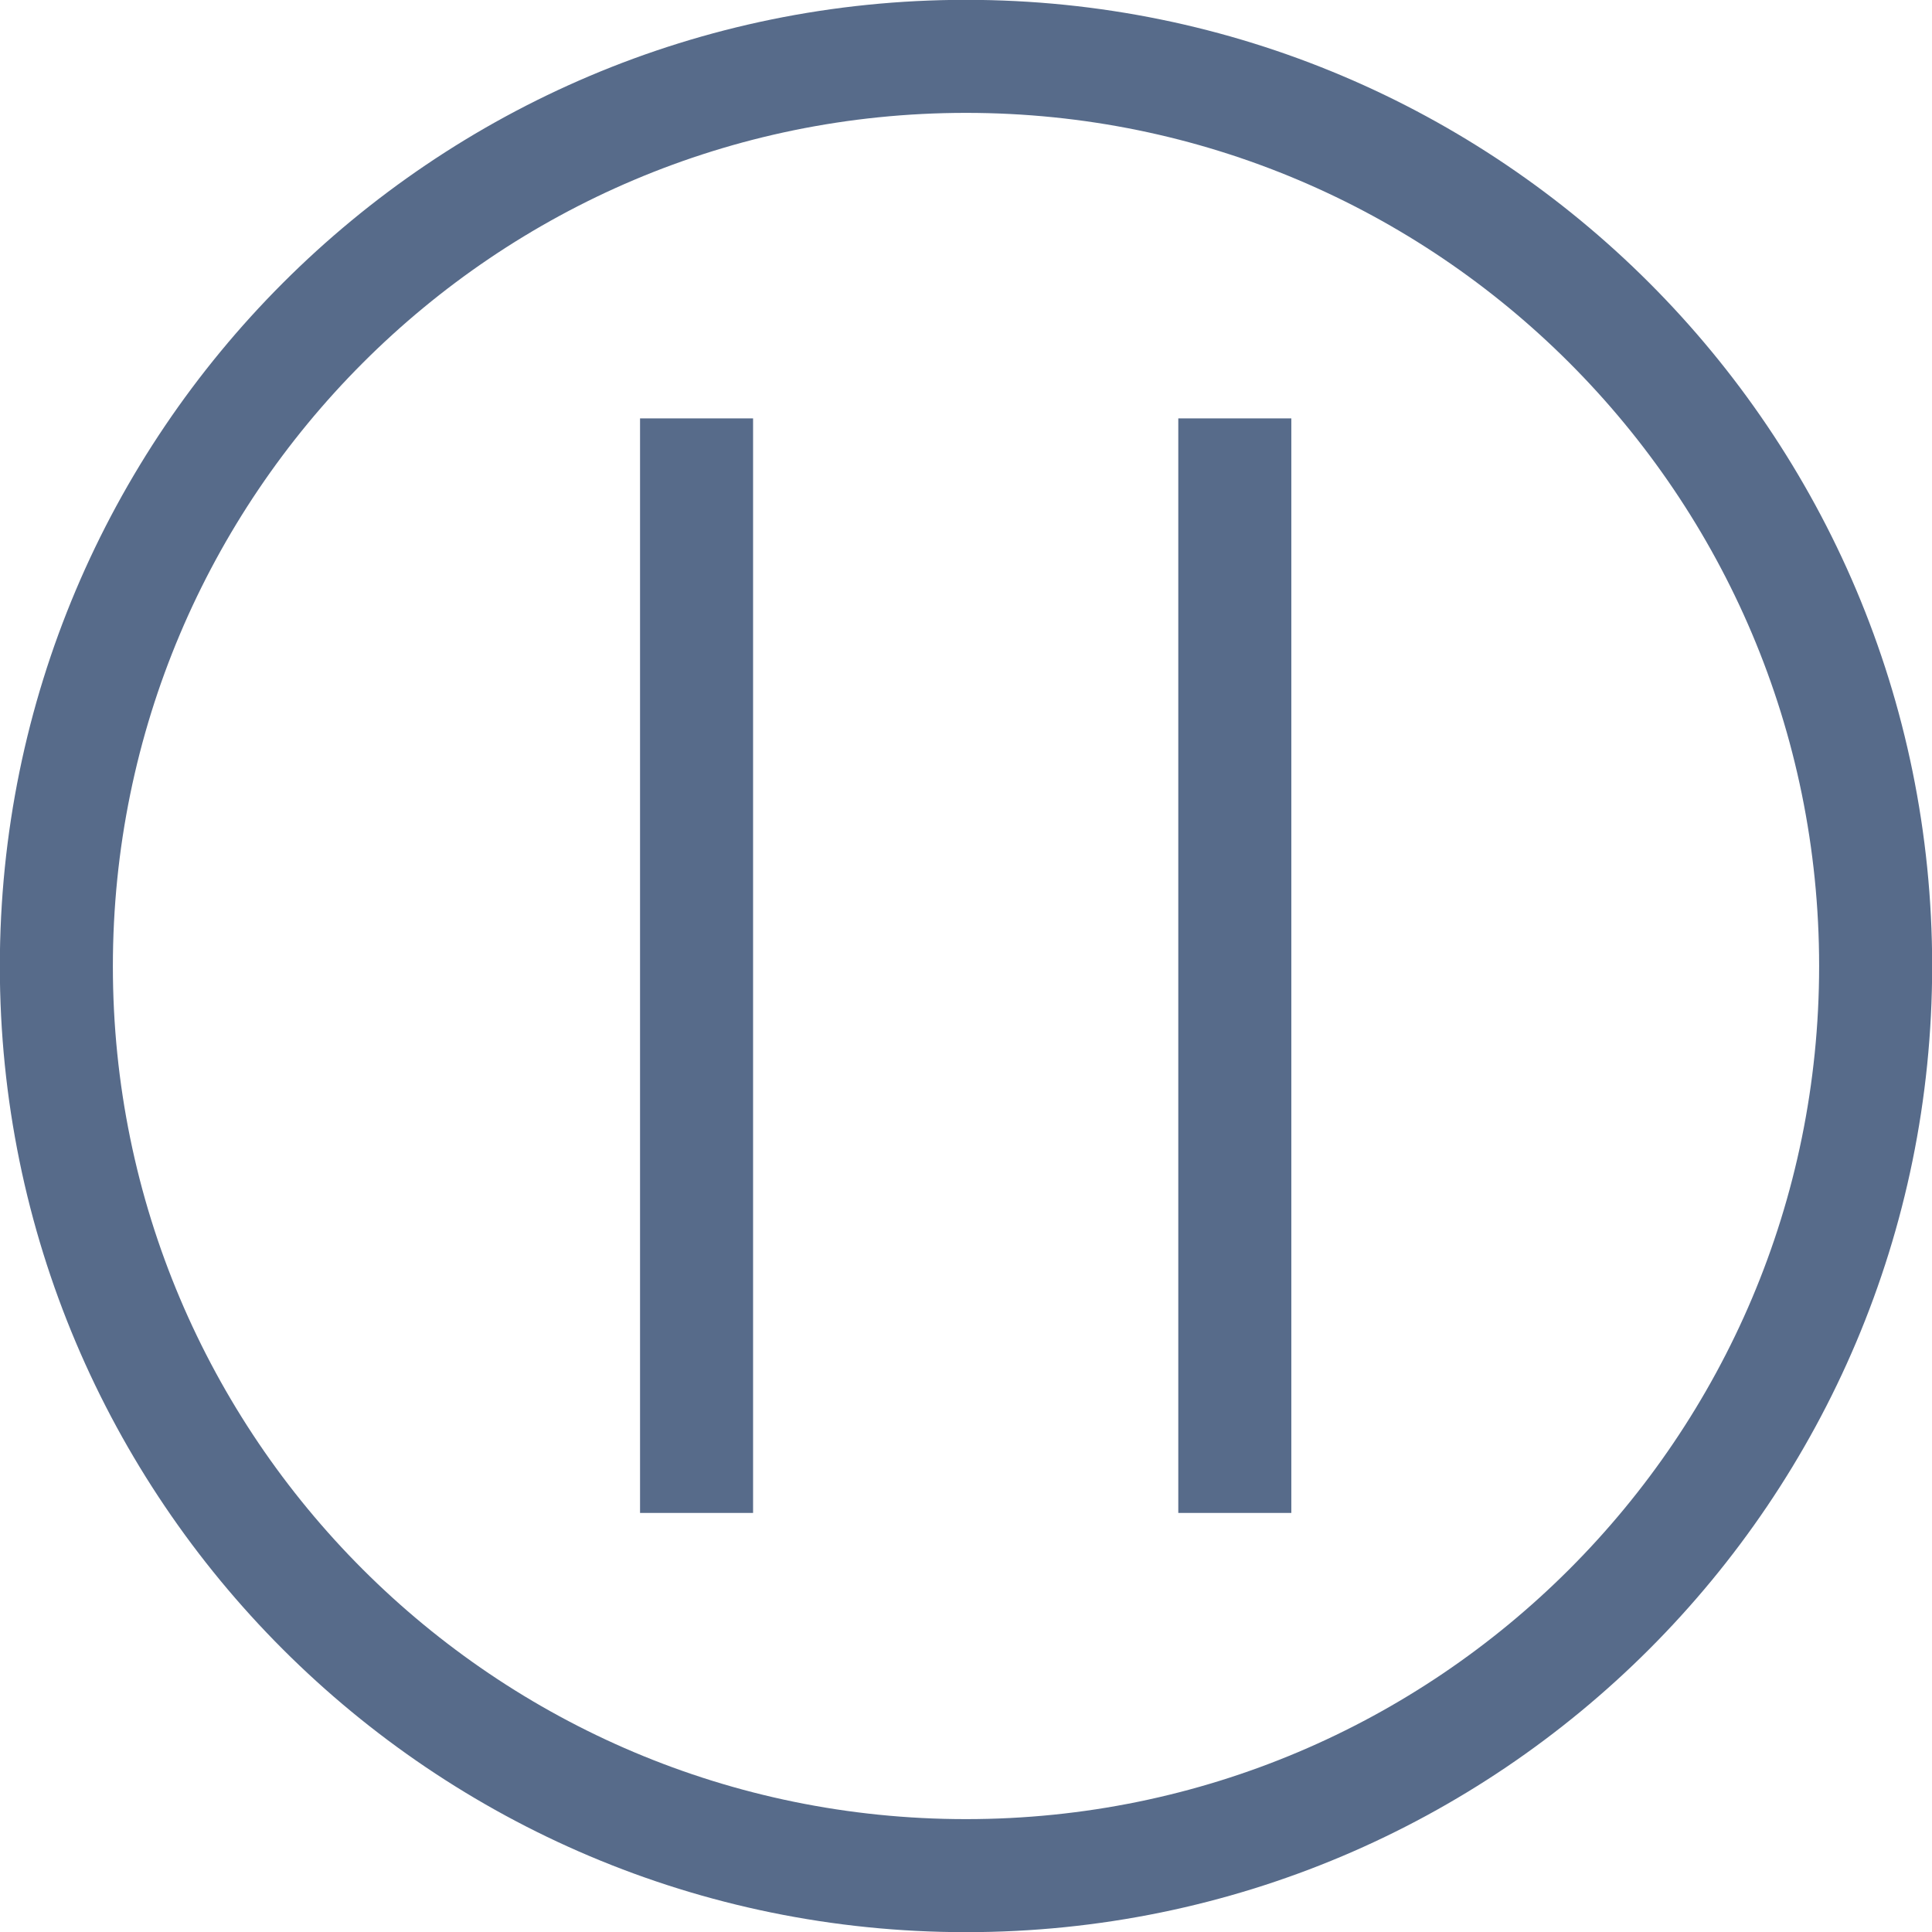 <?xml version="1.0" encoding="UTF-8"?>
<svg id="Layer_2" data-name="Layer 2" xmlns="http://www.w3.org/2000/svg" viewBox="0 0 61.02 61.03">
  <defs>
    <style>
      .cls-1 {
        stroke-linecap: square;
        stroke-linejoin: round;
      }

      .cls-1, .cls-2 {
        fill: none;
        stroke: #576b8a;
        stroke-width: 3.57px;
      }

      .cls-2 {
        stroke-miterlimit: 10;
      }
    </style>
  </defs>
  <path class="cls-2" d="M30.51,1.78c15.87,0,28.73,12.86,28.73,28.73s-12.86,28.73-28.73,28.73S1.78,46.38,1.78,30.52,14.64,1.78,30.51,1.78Z"/>
  <line class="cls-1" x1="22" y1="15" x2="22" y2="46"/>
  <line class="cls-1" x1="39" y1="15" x2="39" y2="46"/>
</svg>